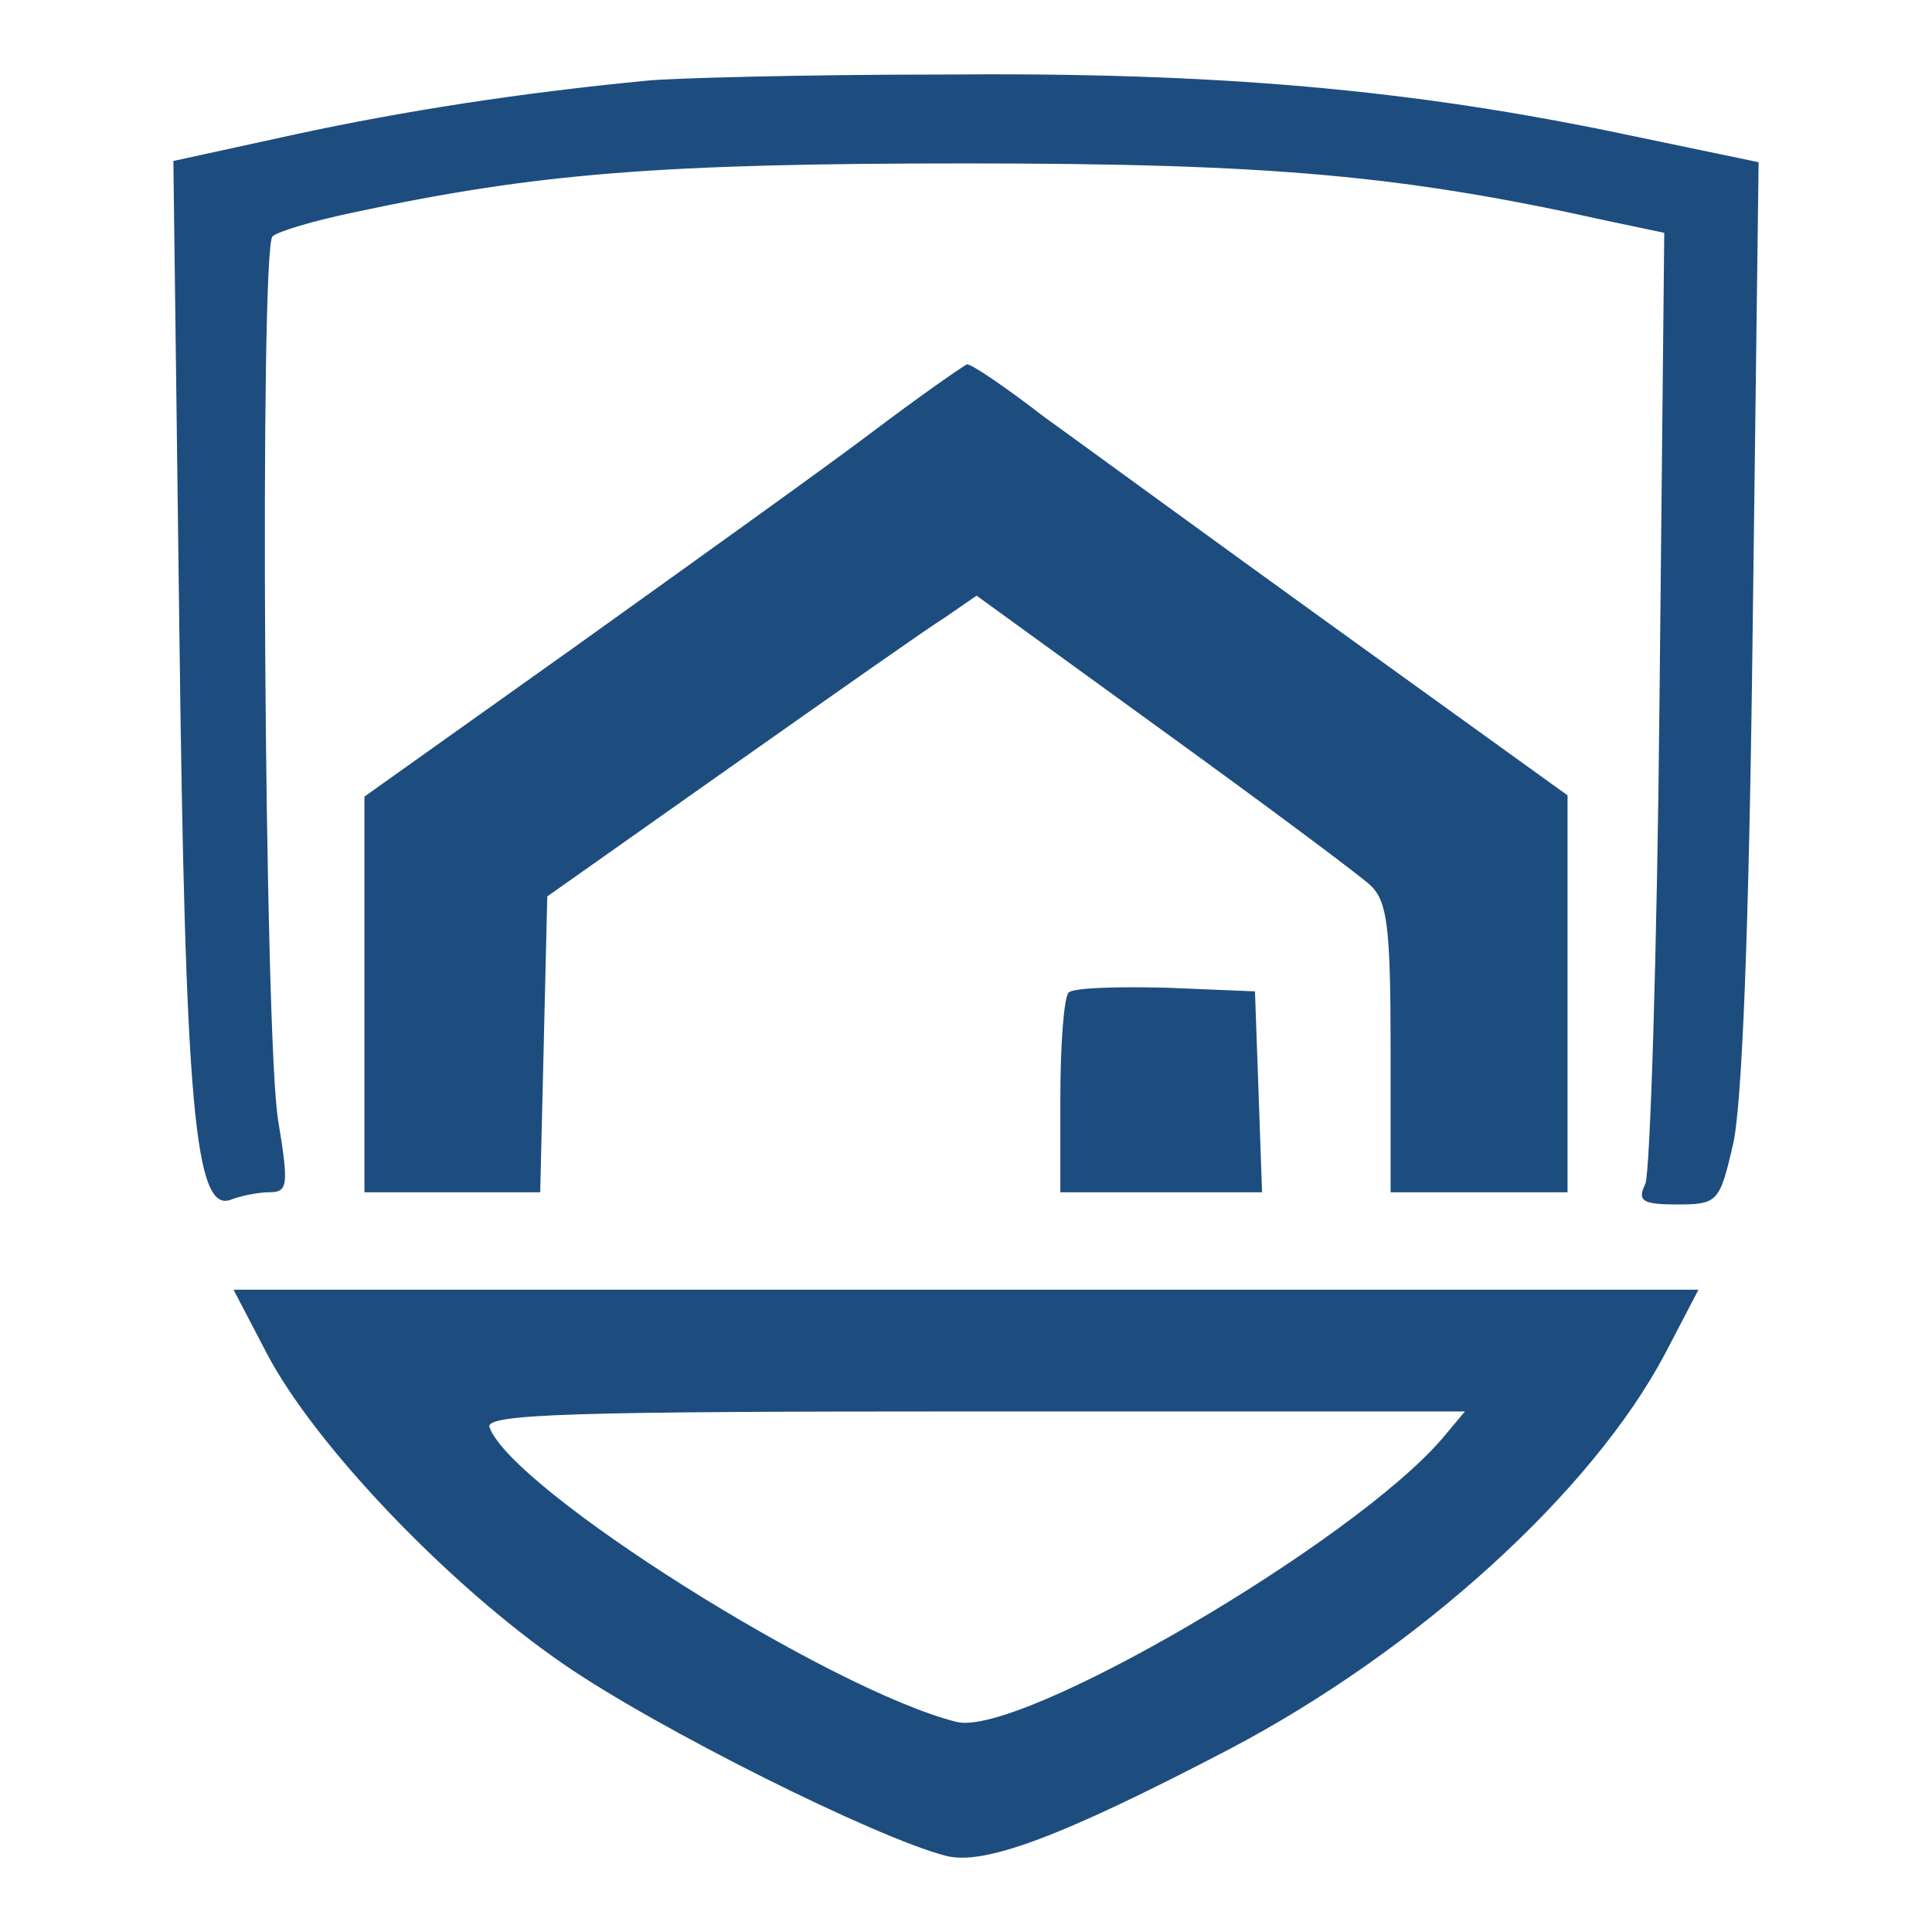 <?xml version="1.0" encoding="UTF-8"?> <svg xmlns="http://www.w3.org/2000/svg" width="130" height="130" viewBox="0 0 130 130" fill="none"><path d="M43.571 5.425C35 6.244 27.143 7.473 19.921 9.03L11.666 10.832L12.063 42.047C12.46 74.409 13.095 81.7 15.555 80.717C16.19 80.471 17.381 80.225 18.095 80.225C19.365 80.225 19.444 79.816 18.73 75.474C17.778 70.23 17.46 16.813 18.333 15.912C18.651 15.584 21.111 14.847 23.889 14.273C36.111 11.651 44.524 10.996 65 10.996C85.635 10.996 94.444 11.815 108.095 14.847L111.984 15.666L111.666 46.962C111.508 64.085 111.032 78.833 110.714 79.652C110.159 80.799 110.476 81.045 112.857 81.045C115.555 81.045 115.714 80.881 116.587 77.112C117.222 74.654 117.698 62.365 117.936 42.129L118.333 10.914L109.682 9.112C95 5.998 81.825 4.851 63.413 5.015C54.047 5.015 45.079 5.261 43.571 5.425Z" fill="#1D4D7E"></path><path d="M58.65 29.102C55.397 31.56 46.349 38.032 38.571 43.603L24.523 53.599V66.871V80.225H30.476H36.349L36.587 70.312L36.825 60.317L49.127 51.632C55.873 46.881 62.381 42.293 63.571 41.555L65.714 40.081L78.254 49.175C85.158 54.172 91.428 58.842 92.222 59.58C93.333 60.645 93.571 62.283 93.571 70.558V80.225H99.523H105.476V66.871V53.517L90.238 42.538C81.825 36.476 72.857 29.921 70.238 28.037C67.698 26.071 65.397 24.514 65.079 24.514C64.841 24.596 61.904 26.644 58.65 29.102Z" fill="#1D4D7E"></path><path d="M71.905 66.789C71.587 67.117 71.349 70.312 71.349 73.835V80.225H78.095H84.921L84.683 73.425L84.444 66.707L78.492 66.461C75.159 66.379 72.222 66.461 71.905 66.789Z" fill="#1D4D7E"></path><path d="M17.937 91.04C21.191 97.266 30.238 106.688 37.857 111.932C44.127 116.274 58.889 123.647 63.651 124.876C66.191 125.532 71.349 123.647 82.778 117.667C95.397 111.03 107.143 100.38 112.064 91.04L114.286 86.78H65H15.714L17.937 91.04ZM97.064 96.775C91.032 103.821 68.572 116.929 64.365 115.864C55.873 113.734 34.444 100.216 32.937 96.037C32.619 95.136 38.492 94.972 65.556 94.972H98.572L97.064 96.775Z" fill="#1D4D7E"></path></svg> 